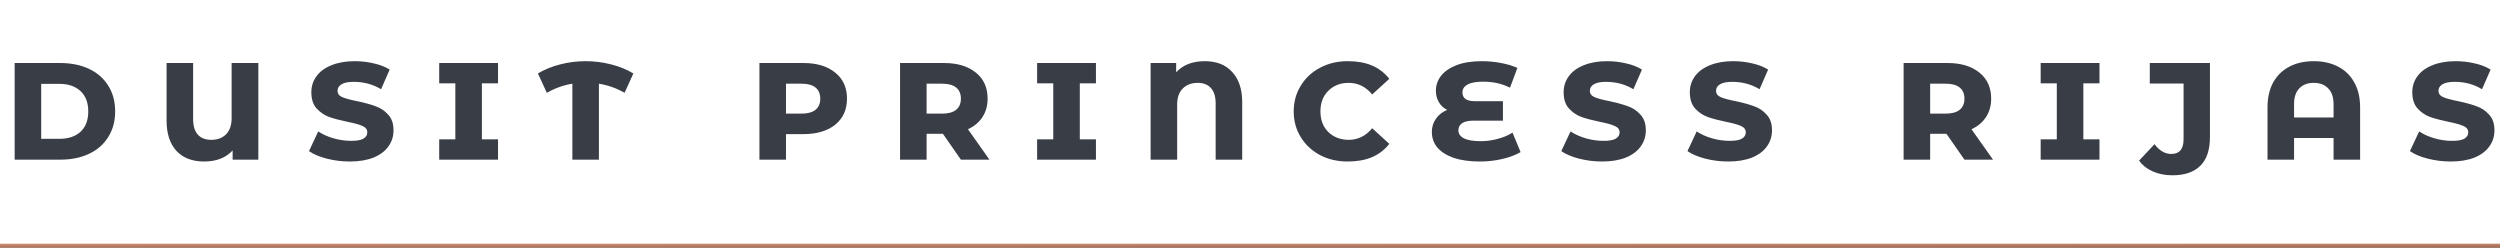 <svg width="595" height="59" viewBox="0 0 595 59" fill="none" xmlns="http://www.w3.org/2000/svg">
<path d="M3.486 15H14.326C16.94 15 19.233 15.467 21.206 16.4C23.18 17.333 24.7 18.667 25.766 20.4C26.86 22.133 27.406 24.173 27.406 26.52C27.406 28.84 26.86 30.867 25.766 32.6C24.7 34.333 23.18 35.667 21.206 36.6C19.233 37.533 16.94 38 14.326 38H3.486V15ZM14.126 33.04C16.26 33.04 17.94 32.48 19.166 31.36C20.393 30.213 21.006 28.6 21.006 26.52C21.006 24.44 20.393 22.827 19.166 21.68C17.94 20.533 16.26 19.96 14.126 19.96H9.806V33.04H14.126ZM61.485 15V38H55.365V35.8C53.765 37.56 51.498 38.44 48.565 38.44C45.738 38.44 43.538 37.587 41.965 35.88C40.418 34.173 39.645 31.787 39.645 28.72V15H45.965V28.36C45.965 29.987 46.338 31.213 47.085 32.04C47.831 32.867 48.898 33.28 50.285 33.28C51.751 33.28 52.925 32.84 53.805 31.96C54.685 31.053 55.125 29.787 55.125 28.16V15H61.485ZM83.259 38.44C81.392 38.44 79.566 38.213 77.779 37.76C76.019 37.307 74.606 36.707 73.539 35.96L75.739 31.28C76.779 31.973 77.992 32.52 79.379 32.92C80.766 33.32 82.179 33.52 83.619 33.52C84.952 33.52 85.912 33.347 86.499 33C87.112 32.627 87.419 32.133 87.419 31.52C87.419 30.827 87.046 30.32 86.299 30C85.552 29.653 84.366 29.32 82.739 29C80.952 28.627 79.486 28.24 78.339 27.84C77.192 27.413 76.192 26.733 75.339 25.8C74.512 24.867 74.099 23.587 74.099 21.96C74.099 20.52 74.512 19.24 75.339 18.12C76.166 17 77.352 16.133 78.899 15.52C80.472 14.88 82.312 14.56 84.419 14.56C85.966 14.56 87.472 14.733 88.939 15.08C90.406 15.4 91.672 15.893 92.739 16.56L90.699 21.24C88.779 20.067 86.606 19.48 84.179 19.48C82.872 19.48 81.899 19.68 81.259 20.08C80.646 20.453 80.339 20.96 80.339 21.6C80.339 22.293 80.712 22.8 81.459 23.12C82.206 23.44 83.392 23.76 85.019 24.08C86.779 24.453 88.232 24.853 89.379 25.28C90.552 25.68 91.552 26.347 92.379 27.28C93.232 28.187 93.659 29.427 93.659 31C93.659 32.467 93.246 33.76 92.419 34.88C91.619 36 90.432 36.88 88.859 37.52C87.286 38.133 85.419 38.44 83.259 38.44ZM114.69 19.84V33.16H118.53V38H104.53V33.16H108.37V19.84H104.53V15H118.53V19.84H114.69ZM148.661 22.08C146.714 20.987 144.674 20.267 142.541 19.92V38H136.221V19.92C134.114 20.267 132.088 20.987 130.141 22.08L128.021 17.48C129.648 16.52 131.421 15.8 133.341 15.32C135.288 14.813 137.301 14.56 139.381 14.56C141.461 14.56 143.474 14.813 145.421 15.32C147.368 15.8 149.141 16.52 150.741 17.48L148.661 22.08ZM191.224 15C194.397 15 196.917 15.76 198.784 17.28C200.651 18.773 201.584 20.84 201.584 23.48C201.584 26.093 200.651 28.16 198.784 29.68C196.917 31.173 194.397 31.92 191.224 31.92H187.064V38H180.744V15H191.224ZM190.784 27.04C192.251 27.04 193.357 26.733 194.104 26.12C194.851 25.507 195.224 24.627 195.224 23.48C195.224 22.333 194.851 21.453 194.104 20.84C193.357 20.227 192.251 19.92 190.784 19.92H187.064V27.04H190.784ZM224.413 31.84H220.533V38H214.213V15H224.693C227.866 15 230.386 15.76 232.253 17.28C234.119 18.773 235.053 20.84 235.053 23.48C235.053 25.16 234.639 26.627 233.813 27.88C233.013 29.107 231.866 30.067 230.373 30.76L235.493 38H228.693L224.413 31.84ZM228.693 23.48C228.693 22.333 228.319 21.453 227.573 20.84C226.826 20.227 225.719 19.92 224.253 19.92H220.533V27.04H224.253C225.719 27.04 226.826 26.733 227.573 26.12C228.319 25.507 228.693 24.627 228.693 23.48ZM256.995 19.84V33.16H260.835V38H246.835V33.16H250.675V19.84H246.835V15H260.835V19.84H256.995ZM286.766 14.56C289.566 14.56 291.739 15.427 293.286 17.16C294.859 18.867 295.646 21.253 295.646 24.32V38H289.326V24.64C289.326 23.013 288.952 21.787 288.206 20.96C287.459 20.133 286.406 19.72 285.046 19.72C283.579 19.72 282.392 20.173 281.486 21.08C280.606 21.96 280.166 23.213 280.166 24.84V38H273.846V15H279.926V17.2C281.552 15.44 283.832 14.56 286.766 14.56ZM320.74 38.44C318.313 38.44 316.127 37.933 314.18 36.92C312.233 35.88 310.7 34.453 309.58 32.64C308.46 30.827 307.9 28.787 307.9 26.52C307.9 24.253 308.46 22.213 309.58 20.4C310.7 18.56 312.233 17.133 314.18 16.12C316.127 15.08 318.313 14.56 320.74 14.56C322.953 14.56 324.86 14.893 326.46 15.56C328.087 16.227 329.487 17.293 330.66 18.76L326.58 22.48C325.06 20.64 323.193 19.72 320.98 19.72C319.033 19.72 317.42 20.347 316.14 21.6C314.887 22.853 314.26 24.493 314.26 26.52C314.26 27.853 314.54 29.04 315.1 30.08C315.687 31.093 316.487 31.88 317.5 32.44C318.54 33 319.7 33.28 320.98 33.28C323.193 33.28 325.06 32.36 326.58 30.52L330.66 34.24C329.513 35.68 328.113 36.747 326.46 37.44C324.833 38.107 322.927 38.44 320.74 38.44ZM361.899 36.2C360.726 36.893 359.272 37.44 357.539 37.84C355.832 38.24 354.059 38.44 352.219 38.44C349.766 38.44 347.672 38.147 345.939 37.56C344.232 36.947 342.939 36.12 342.059 35.08C341.206 34.013 340.779 32.787 340.779 31.4C340.779 30.227 341.099 29.187 341.739 28.28C342.379 27.347 343.272 26.64 344.419 26.16C343.539 25.707 342.872 25.08 342.419 24.28C341.966 23.48 341.739 22.587 341.739 21.6C341.739 20.32 342.139 19.147 342.939 18.08C343.766 17.013 344.992 16.16 346.619 15.52C348.272 14.88 350.299 14.56 352.699 14.56C354.272 14.56 355.792 14.707 357.259 15C358.726 15.267 360.019 15.653 361.139 16.16L359.379 20.88C357.539 19.92 355.406 19.44 352.979 19.44C351.326 19.44 350.086 19.667 349.259 20.12C348.459 20.573 348.059 21.2 348.059 22C348.059 23.387 349.046 24.08 351.019 24.08H357.699V28.72H350.619C349.472 28.72 348.592 28.92 347.979 29.32C347.392 29.72 347.099 30.293 347.099 31.04C347.099 31.84 347.539 32.467 348.419 32.92C349.299 33.373 350.659 33.6 352.499 33.6C353.806 33.6 355.139 33.413 356.499 33.04C357.886 32.667 359.046 32.173 359.979 31.56L361.899 36.2ZM381.306 38.44C379.439 38.44 377.613 38.213 375.826 37.76C374.066 37.307 372.653 36.707 371.586 35.96L373.786 31.28C374.826 31.973 376.039 32.52 377.426 32.92C378.813 33.32 380.226 33.52 381.666 33.52C382.999 33.52 383.959 33.347 384.546 33C385.159 32.627 385.466 32.133 385.466 31.52C385.466 30.827 385.093 30.32 384.346 30C383.599 29.653 382.413 29.32 380.786 29C378.999 28.627 377.533 28.24 376.386 27.84C375.239 27.413 374.239 26.733 373.386 25.8C372.559 24.867 372.146 23.587 372.146 21.96C372.146 20.52 372.559 19.24 373.386 18.12C374.213 17 375.399 16.133 376.946 15.52C378.519 14.88 380.359 14.56 382.466 14.56C384.013 14.56 385.519 14.733 386.986 15.08C388.453 15.4 389.719 15.893 390.786 16.56L388.746 21.24C386.826 20.067 384.653 19.48 382.226 19.48C380.919 19.48 379.946 19.68 379.306 20.08C378.693 20.453 378.386 20.96 378.386 21.6C378.386 22.293 378.759 22.8 379.506 23.12C380.253 23.44 381.439 23.76 383.066 24.08C384.826 24.453 386.279 24.853 387.426 25.28C388.599 25.68 389.599 26.347 390.426 27.28C391.279 28.187 391.706 29.427 391.706 31C391.706 32.467 391.293 33.76 390.466 34.88C389.666 36 388.479 36.88 386.906 37.52C385.333 38.133 383.466 38.44 381.306 38.44ZM411.337 38.44C409.471 38.44 407.644 38.213 405.857 37.76C404.097 37.307 402.684 36.707 401.617 35.96L403.817 31.28C404.857 31.973 406.071 32.52 407.457 32.92C408.844 33.32 410.257 33.52 411.697 33.52C413.031 33.52 413.991 33.347 414.577 33C415.191 32.627 415.497 32.133 415.497 31.52C415.497 30.827 415.124 30.32 414.377 30C413.631 29.653 412.444 29.32 410.817 29C409.031 28.627 407.564 28.24 406.417 27.84C405.271 27.413 404.271 26.733 403.417 25.8C402.591 24.867 402.177 23.587 402.177 21.96C402.177 20.52 402.591 19.24 403.417 18.12C404.244 17 405.431 16.133 406.977 15.52C408.551 14.88 410.391 14.56 412.497 14.56C414.044 14.56 415.551 14.733 417.017 15.08C418.484 15.4 419.751 15.893 420.817 16.56L418.777 21.24C416.857 20.067 414.684 19.48 412.257 19.48C410.951 19.48 409.977 19.68 409.337 20.08C408.724 20.453 408.417 20.96 408.417 21.6C408.417 22.293 408.791 22.8 409.537 23.12C410.284 23.44 411.471 23.76 413.097 24.08C414.857 24.453 416.311 24.853 417.457 25.28C418.631 25.68 419.631 26.347 420.457 27.28C421.311 28.187 421.737 29.427 421.737 31C421.737 32.467 421.324 33.76 420.497 34.88C419.697 36 418.511 36.88 416.937 37.52C415.364 38.133 413.497 38.44 411.337 38.44ZM463.257 31.84H459.377V38H453.057V15H463.537C466.71 15 469.23 15.76 471.097 17.28C472.963 18.773 473.897 20.84 473.897 23.48C473.897 25.16 473.483 26.627 472.657 27.88C471.857 29.107 470.71 30.067 469.217 30.76L474.337 38H467.537L463.257 31.84ZM467.537 23.48C467.537 22.333 467.163 21.453 466.417 20.84C465.67 20.227 464.563 19.92 463.097 19.92H459.377V27.04H463.097C464.563 27.04 465.67 26.733 466.417 26.12C467.163 25.507 467.537 24.627 467.537 23.48ZM495.839 19.84V33.16H499.679V38H485.679V33.16H489.519V19.84H485.679V15H499.679V19.84H495.839ZM517.049 41.72C515.316 41.72 513.756 41.413 512.369 40.8C511.009 40.213 509.916 39.36 509.089 38.24L512.769 34.32C513.943 35.867 515.276 36.64 516.769 36.64C518.716 36.64 519.689 35.48 519.689 33.16V19.88H511.649V15H525.969V32.6C525.969 35.667 525.209 37.947 523.689 39.44C522.169 40.96 519.956 41.72 517.049 41.72ZM550.668 14.56C552.855 14.56 554.775 14.987 556.428 15.84C558.108 16.693 559.401 17.947 560.308 19.6C561.241 21.253 561.708 23.24 561.708 25.56V38H555.388V32.84H545.988V38H539.668V25.56C539.668 23.24 540.121 21.253 541.028 19.6C541.961 17.947 543.255 16.693 544.908 15.84C546.561 14.987 548.481 14.56 550.668 14.56ZM555.388 27.96V24.8C555.388 23.147 554.961 21.893 554.108 21.04C553.281 20.16 552.135 19.72 550.668 19.72C549.201 19.72 548.055 20.16 547.228 21.04C546.401 21.893 545.988 23.147 545.988 24.8V27.96H555.388ZM583.283 38.44C581.416 38.44 579.589 38.213 577.803 37.76C576.043 37.307 574.629 36.707 573.563 35.96L575.763 31.28C576.803 31.973 578.016 32.52 579.403 32.92C580.789 33.32 582.203 33.52 583.643 33.52C584.976 33.52 585.936 33.347 586.523 33C587.136 32.627 587.443 32.133 587.443 31.52C587.443 30.827 587.069 30.32 586.323 30C585.576 29.653 584.389 29.32 582.763 29C580.976 28.627 579.509 28.24 578.363 27.84C577.216 27.413 576.216 26.733 575.363 25.8C574.536 24.867 574.123 23.587 574.123 21.96C574.123 20.52 574.536 19.24 575.363 18.12C576.189 17 577.376 16.133 578.923 15.52C580.496 14.88 582.336 14.56 584.443 14.56C585.989 14.56 587.496 14.733 588.963 15.08C590.429 15.4 591.696 15.893 592.762 16.56L590.723 21.24C588.803 20.067 586.629 19.48 584.203 19.48C582.896 19.48 581.923 19.68 581.283 20.08C580.669 20.453 580.363 20.96 580.363 21.6C580.363 22.293 580.736 22.8 581.483 23.12C582.229 23.44 583.416 23.76 585.043 24.08C586.803 24.453 588.256 24.853 589.403 25.28C590.576 25.68 591.576 26.347 592.403 27.28C593.256 28.187 593.682 29.427 593.682 31C593.682 32.467 593.269 33.76 592.443 34.88C591.643 36 590.456 36.88 588.883 37.52C587.309 38.133 585.443 38.44 583.283 38.44Z" fill="#393E46"/>
<rect y="58" width="595" height="1" fill="url(#paint0_linear_705_55)"/>
<defs>
<linearGradient id="paint0_linear_705_55" x1="60.43" y1="57.48" x2="60.431" y2="59.947" gradientUnits="userSpaceOnUse">
<stop stop-color="#EDA283"/>
<stop offset="1" stop-color="#6E4B3D"/>
</linearGradient>
</defs>
</svg>
